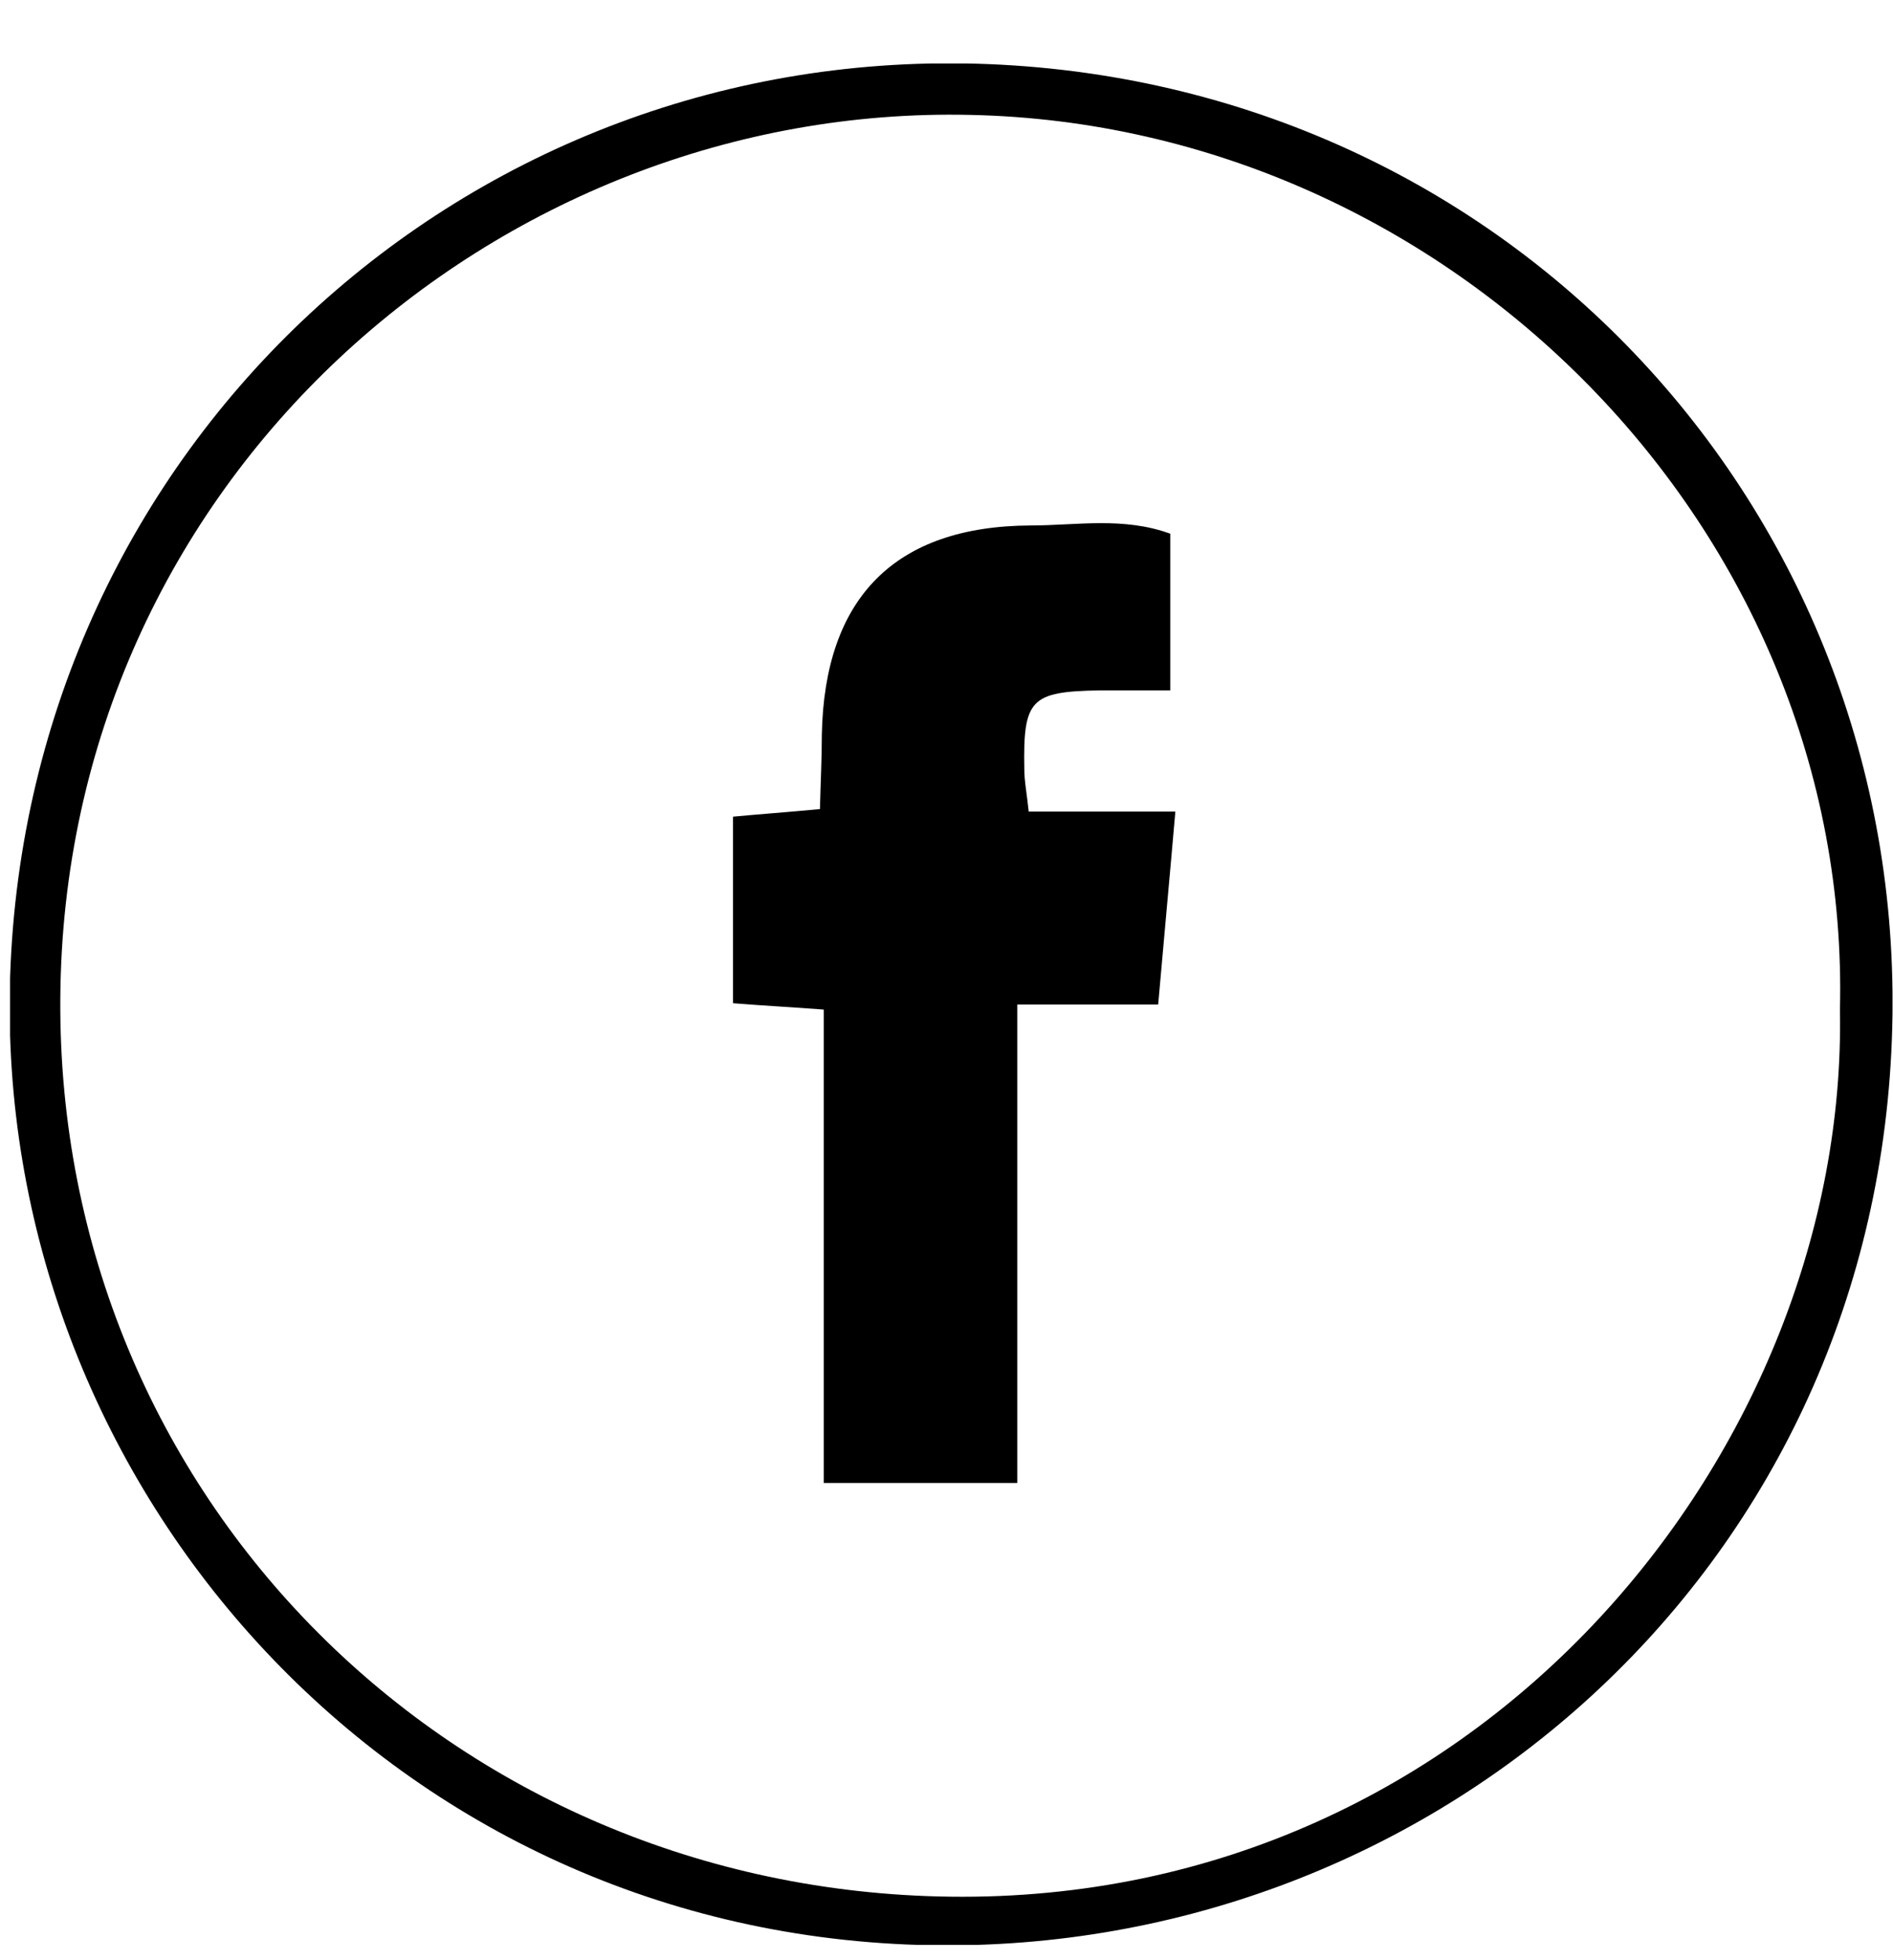 <svg width="28" height="29" viewBox="0 0 28 29" fill="none" xmlns="http://www.w3.org/2000/svg">
<g clip-path="url(#clip0_367_367)">
<path d="M0.15 14.439C0.413 6.591 6.909 0.63 14.635 0.949C22.511 1.277 28.369 7.821 27.975 15.565C27.581 23.423 21.019 28.99 13.593 28.774C5.689 28.539 -0.094 21.883 0.15 14.439ZM27.215 14.946C27.393 7.858 21.469 1.85 14.354 1.7C7.36 1.54 0.939 7.098 0.892 14.777C0.845 22.155 6.703 27.966 14.053 28.06C21.986 28.164 27.337 21.348 27.215 14.936V14.946Z" fill="black"/>
<path d="M17.31 7.877V10.214C16.925 10.214 16.587 10.214 16.249 10.214C15.245 10.233 15.132 10.346 15.151 11.378C15.151 11.557 15.188 11.735 15.216 12.007H17.385C17.3 12.993 17.216 13.885 17.131 14.861H15.047V21.939H12.184V14.936C11.706 14.899 11.311 14.88 10.842 14.842V12.082C11.236 12.045 11.63 12.017 12.128 11.97C12.137 11.594 12.156 11.228 12.156 10.871C12.194 8.844 13.236 7.783 15.245 7.774C15.921 7.774 16.615 7.642 17.31 7.896V7.877Z" fill="black"/>
</g>
<defs>
<clipPath id="clip0_367_367">
<rect width="27.844" height="27.834" fill="white" transform="translate(0.149 0.939)"/>
</clipPath>
</defs>
</svg>
